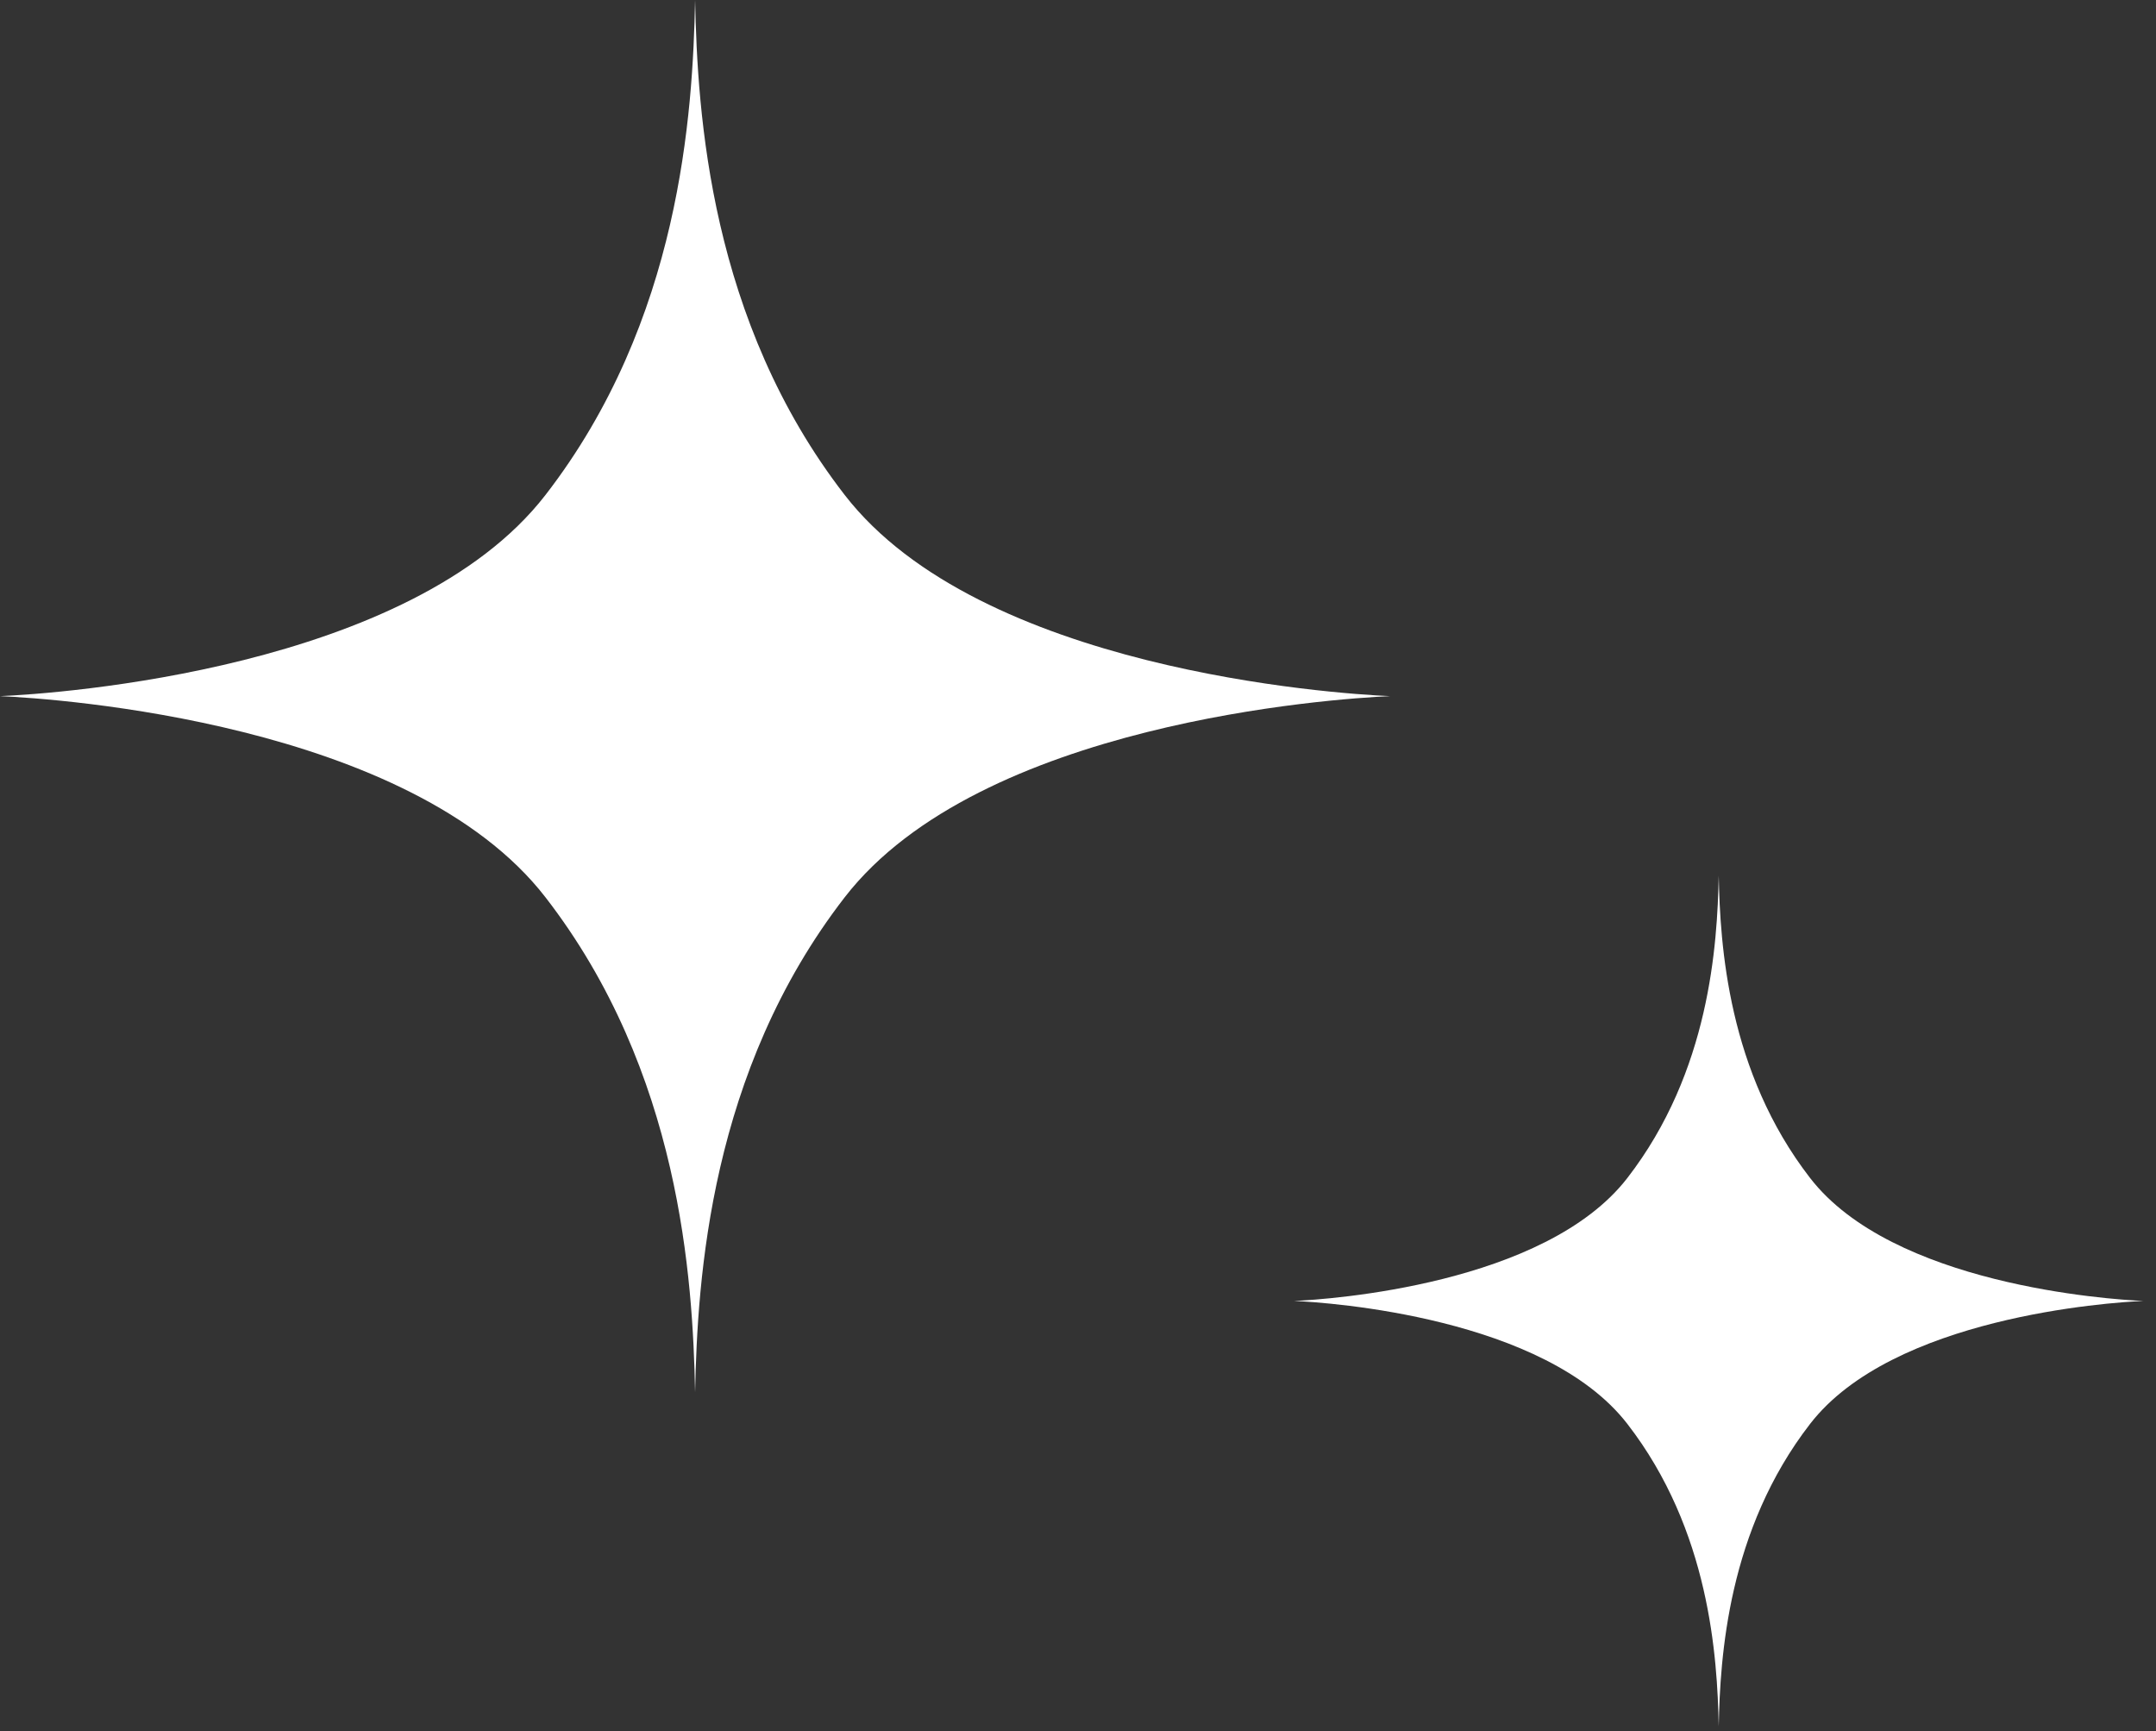 <?xml version="1.0" encoding="UTF-8"?> <svg xmlns="http://www.w3.org/2000/svg" width="137" height="110" viewBox="0 0 137 110" fill="none"><rect x="0" y="0" width="137" height="110" fill="#333333" stroke="none"/><path d="M0 44.231C3.66 44.388 26.081 45.928 34.658 57.008C43.236 68.089 44.02 81.242 44.169 88.463C44.317 81.243 45.1 68.089 53.678 57.008C62.257 45.928 84.676 44.388 88.337 44.231C84.677 44.074 62.257 42.534 53.678 31.453C45.1 20.373 44.317 7.22 44.169 0C44.02 7.22 43.236 20.374 34.658 31.454C26.081 42.534 3.661 44.074 0 44.231Z" fill="white"></path><path d="M82.23 82.659C84.466 82.756 98.162 83.697 103.404 90.466C108.645 97.236 109.123 105.272 109.214 109.682C109.305 105.27 109.783 97.236 115.024 90.466C120.265 83.697 133.961 82.756 136.198 82.659C133.961 82.563 120.265 81.622 115.024 74.852C109.783 68.083 109.305 60.047 109.214 55.637C109.123 60.049 108.645 68.083 103.404 74.852C98.164 81.622 84.466 82.563 82.23 82.659Z" fill="white"></path></svg> 